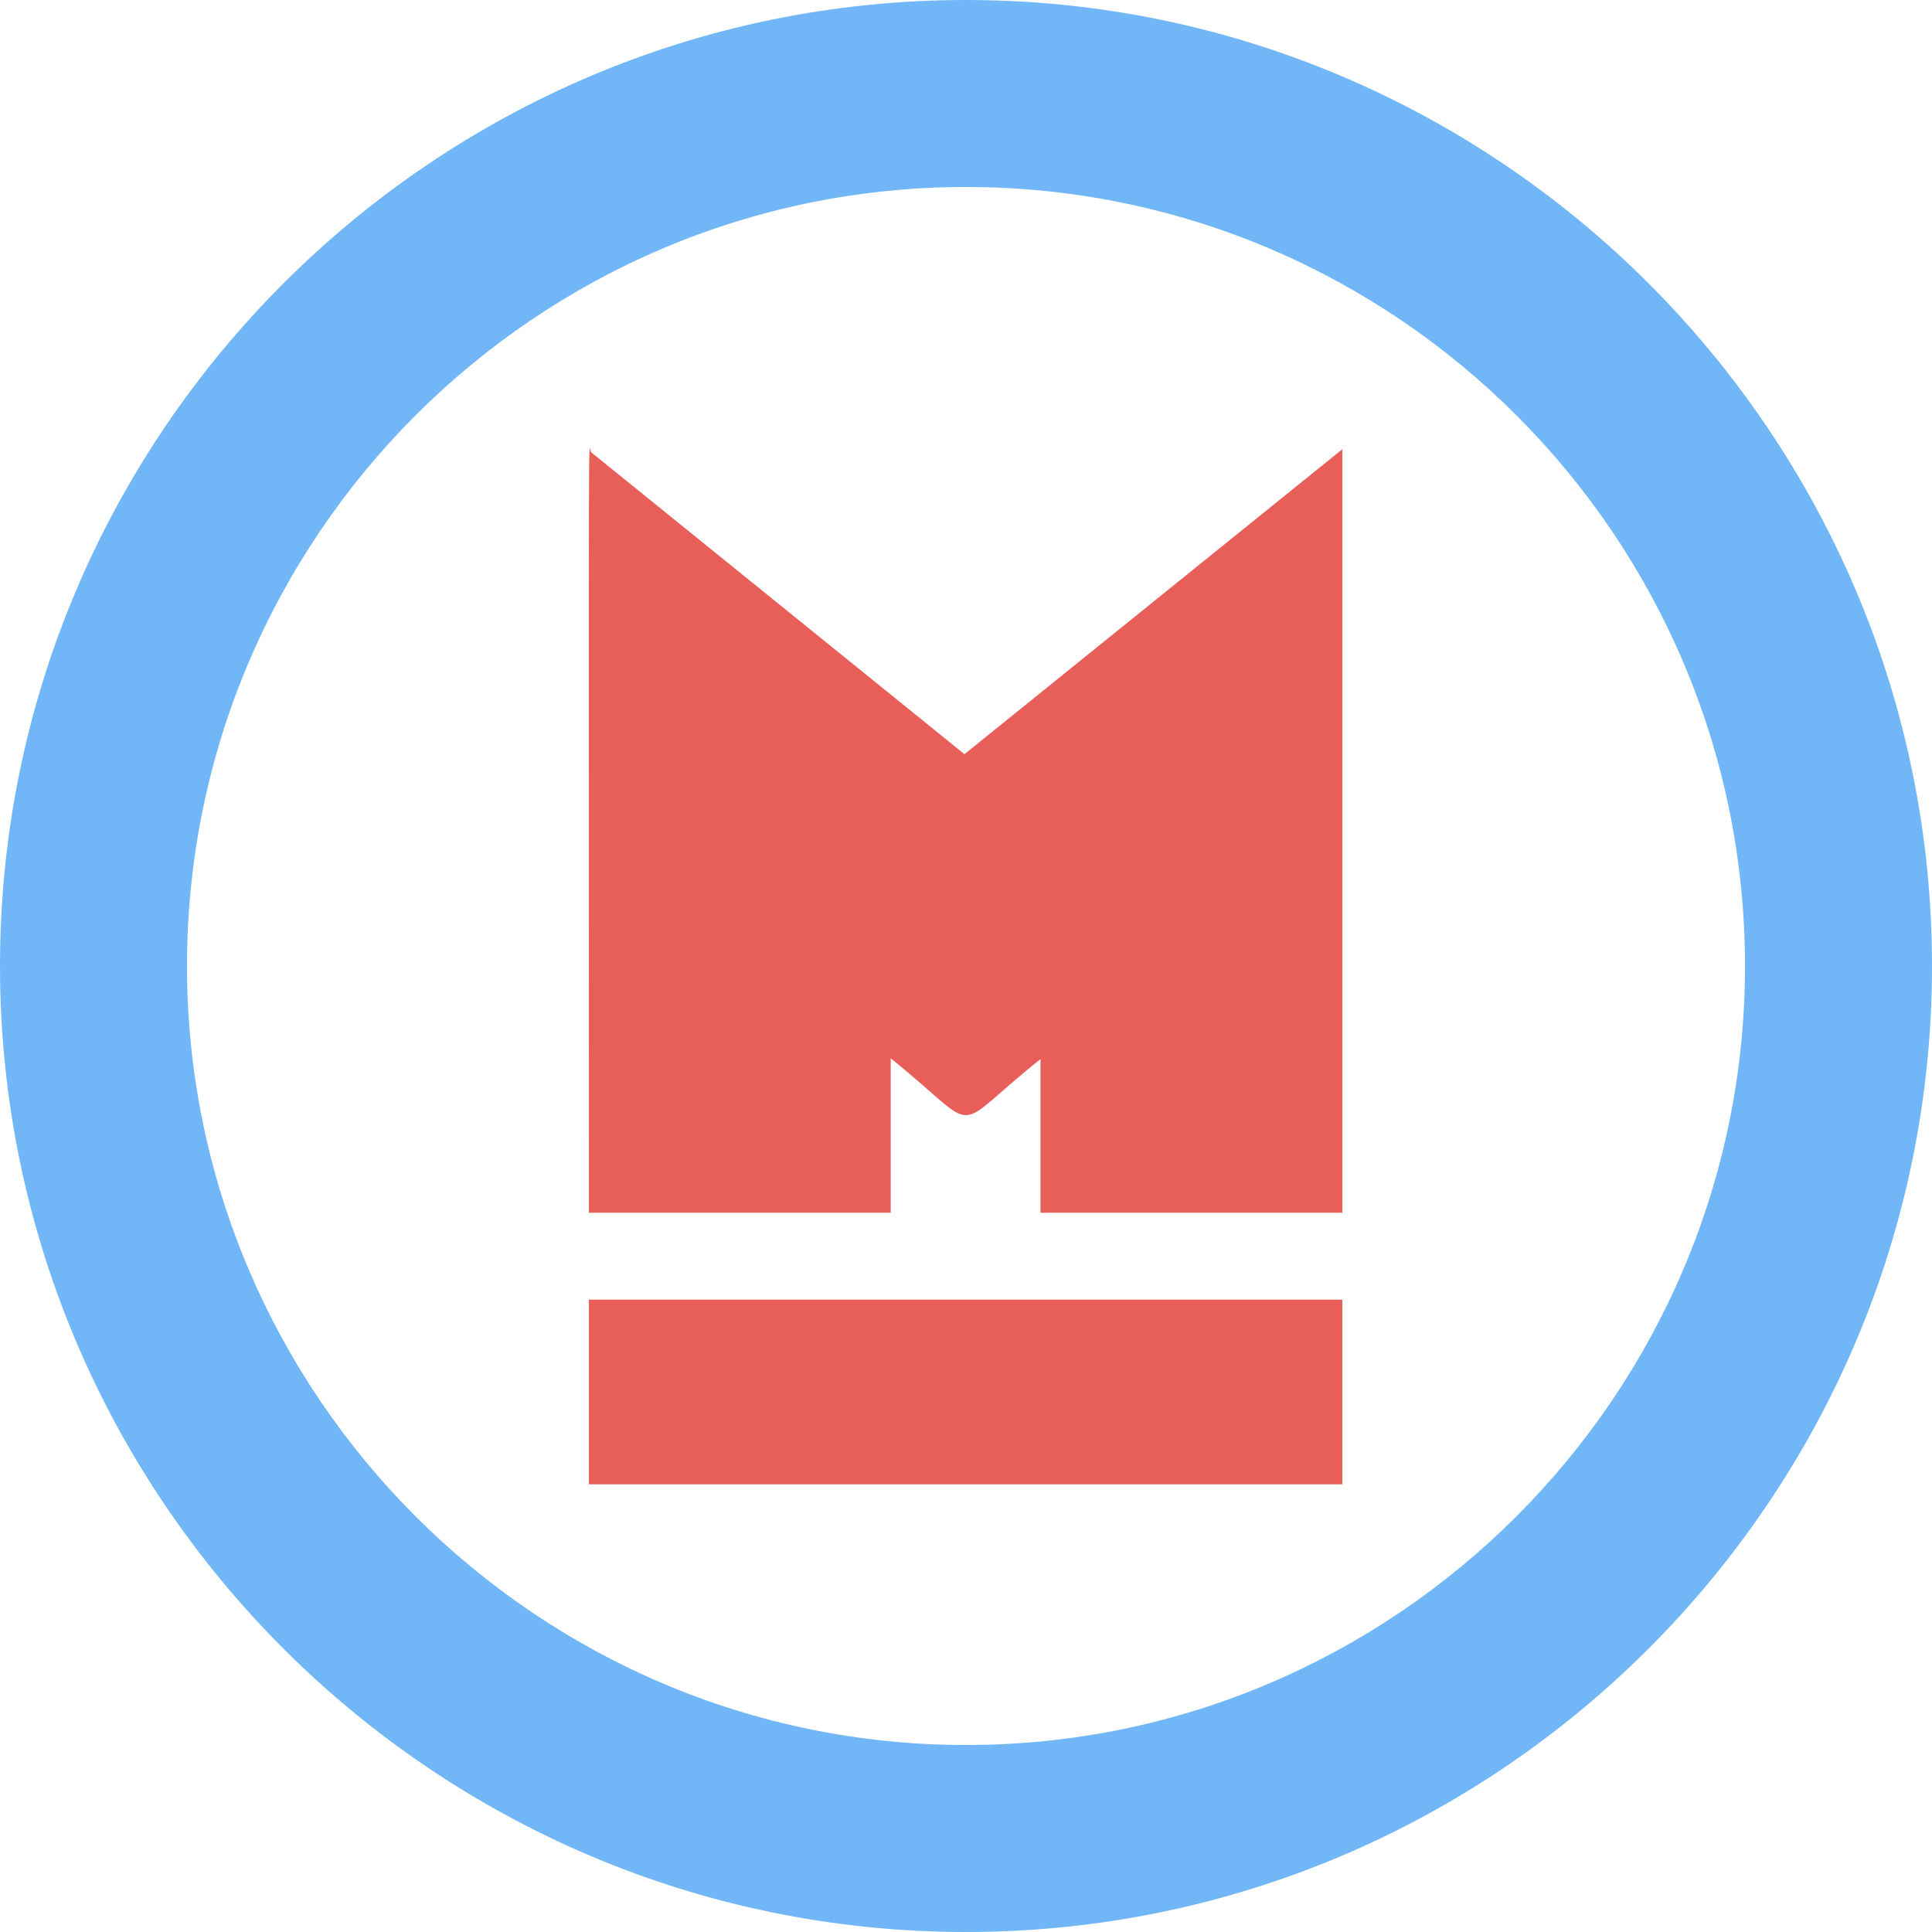 <?xml version="1.0" encoding="utf-8"?>
<!-- Generator: Adobe Illustrator 28.4.1, SVG Export Plug-In . SVG Version: 6.00 Build 0)  -->
<svg version="1.1" id="Layer_1" xmlns="http://www.w3.org/2000/svg" xmlns:xlink="http://www.w3.org/1999/xlink" x="0px" y="0px"
	 viewBox="0 0 249 249" style="enable-background:new 0 0 249 249;" xml:space="preserve">
<style type="text/css">
	.st0{fill:#E85E58;}
	.st1{fill:#71B7F8;}
</style>
<g shape-rendering="geometricPrecision" text-rendering="geometricPrecision">
	<path class="st0" d="M173,156.3h-38.9v-19.8c-12.1,9.6-7.1,9.7-19.3-0.1v19.9H75.9c0-109.2-0.1-98.5,0.3-98l48.1,38.9L173,57.9
		V156.3L173,156.3z"/>
	<path class="st0" d="M75.9,167.5H173v23.8H75.9V167.5z"/>
	<path class="st1" d="M124.5,249C55.9,249,0,193.1,0,124.5S55.9,0,124.5,0S249,55.9,249,124.5S193.1,249,124.5,249z M124.5,24.1
		c-55.4,0-100.4,45.1-100.4,100.4s45.1,100.4,100.4,100.4s100.4-45.1,100.4-100.4S179.9,24.1,124.5,24.1z"/>
</g>
</svg>
